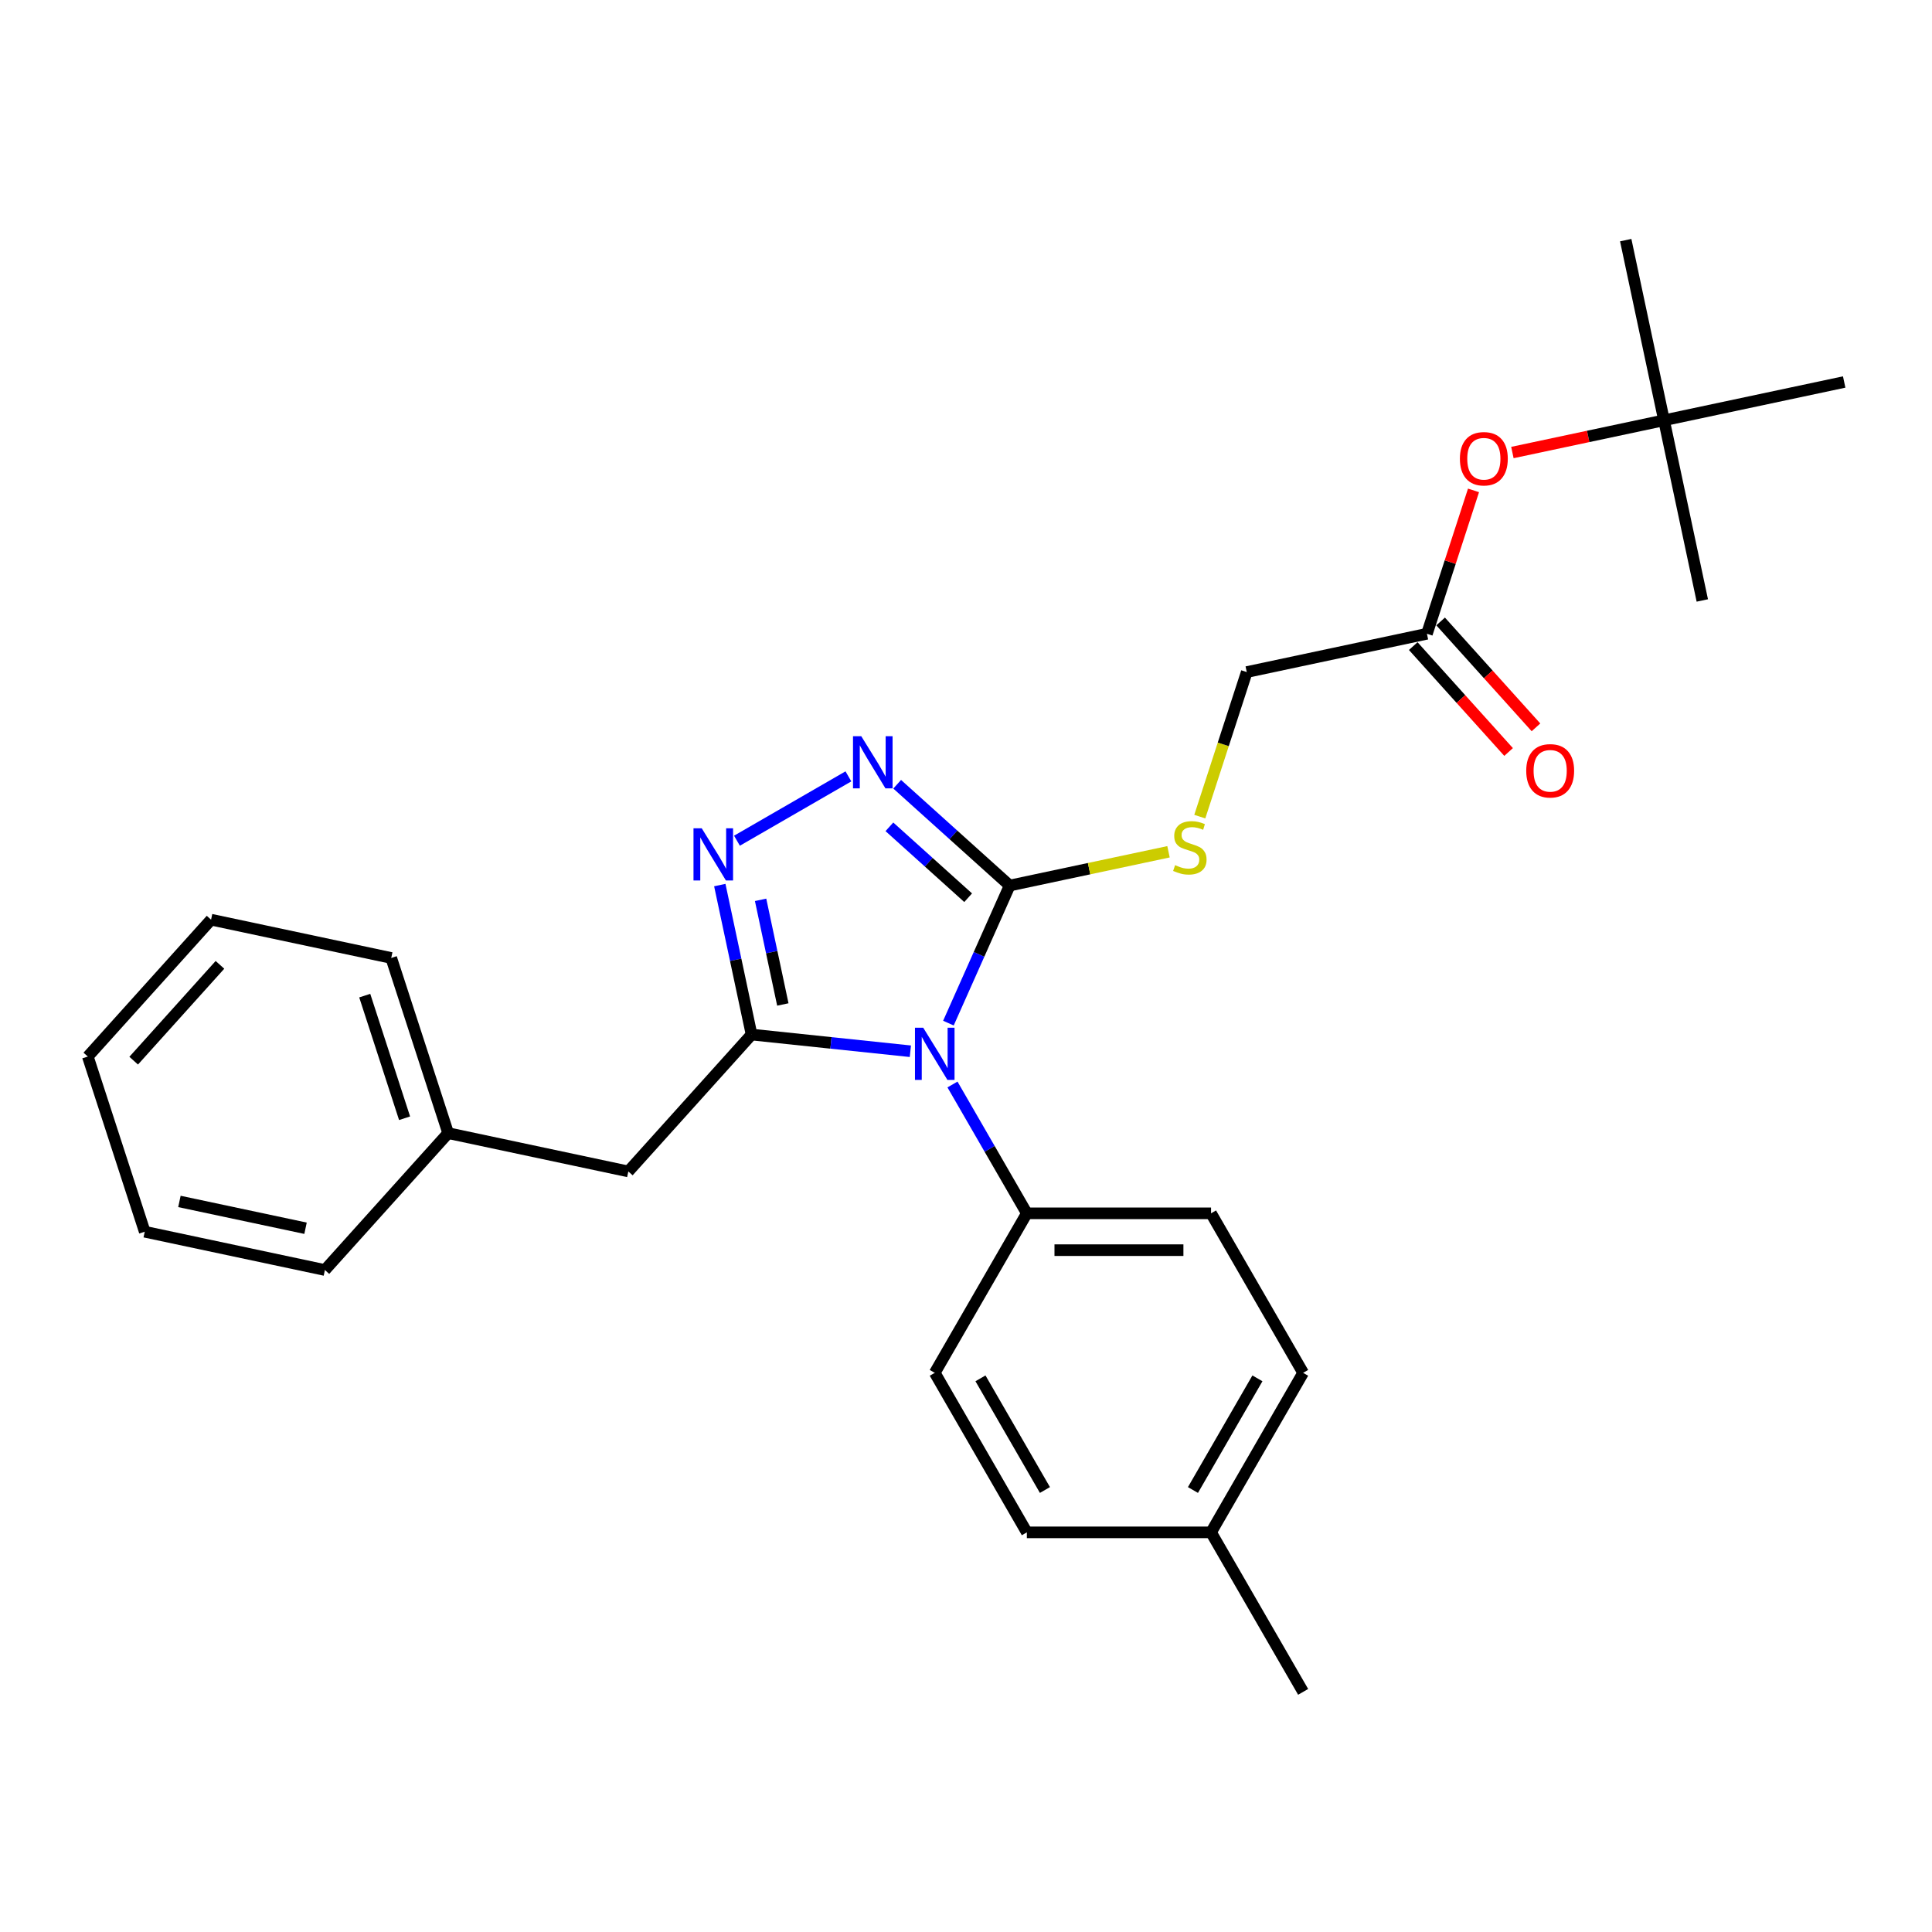 <?xml version='1.0' encoding='iso-8859-1'?>
<svg version='1.1' baseProfile='full'
              xmlns='http://www.w3.org/2000/svg'
                      xmlns:rdkit='http://www.rdkit.org/xml'
                      xmlns:xlink='http://www.w3.org/1999/xlink'
                  xml:space='preserve'
width='1000px' height='1000px' viewBox='0 0 1000 1000'>
<!-- END OF HEADER -->
<rect style='opacity:1.0;fill:#FFFFFF;stroke:none' width='1000' height='1000' x='0' y='0'> </rect>
<path class='bond-0' d='M 439.132,401.848 L 381.448,435.152' style='fill:none;fill-rule:evenodd;stroke:#0000FF;stroke-width:6px;stroke-linecap:butt;stroke-linejoin:miter;stroke-opacity:1' />
<path class='bond-1' d='M 464.378,405.926 L 493.491,432.14' style='fill:none;fill-rule:evenodd;stroke:#0000FF;stroke-width:6px;stroke-linecap:butt;stroke-linejoin:miter;stroke-opacity:1' />
<path class='bond-1' d='M 493.491,432.14 L 522.605,458.354' style='fill:none;fill-rule:evenodd;stroke:#000000;stroke-width:6px;stroke-linecap:butt;stroke-linejoin:miter;stroke-opacity:1' />
<path class='bond-1' d='M 460.353,427.96 L 480.733,446.31' style='fill:none;fill-rule:evenodd;stroke:#0000FF;stroke-width:6px;stroke-linecap:butt;stroke-linejoin:miter;stroke-opacity:1' />
<path class='bond-1' d='M 480.733,446.31 L 501.112,464.66' style='fill:none;fill-rule:evenodd;stroke:#000000;stroke-width:6px;stroke-linecap:butt;stroke-linejoin:miter;stroke-opacity:1' />
<path class='bond-2' d='M 372.566,458.113 L 380.789,496.798' style='fill:none;fill-rule:evenodd;stroke:#0000FF;stroke-width:6px;stroke-linecap:butt;stroke-linejoin:miter;stroke-opacity:1' />
<path class='bond-2' d='M 380.789,496.798 L 389.012,535.484' style='fill:none;fill-rule:evenodd;stroke:#000000;stroke-width:6px;stroke-linecap:butt;stroke-linejoin:miter;stroke-opacity:1' />
<path class='bond-2' d='M 393.684,465.754 L 399.44,492.834' style='fill:none;fill-rule:evenodd;stroke:#0000FF;stroke-width:6px;stroke-linecap:butt;stroke-linejoin:miter;stroke-opacity:1' />
<path class='bond-2' d='M 399.44,492.834 L 405.196,519.914' style='fill:none;fill-rule:evenodd;stroke:#000000;stroke-width:6px;stroke-linecap:butt;stroke-linejoin:miter;stroke-opacity:1' />
<path class='bond-3' d='M 389.012,535.484 L 325.218,606.334' style='fill:none;fill-rule:evenodd;stroke:#000000;stroke-width:6px;stroke-linecap:butt;stroke-linejoin:miter;stroke-opacity:1' />
<path class='bond-4' d='M 389.012,535.484 L 430.108,539.803' style='fill:none;fill-rule:evenodd;stroke:#000000;stroke-width:6px;stroke-linecap:butt;stroke-linejoin:miter;stroke-opacity:1' />
<path class='bond-4' d='M 430.108,539.803 L 471.205,544.123' style='fill:none;fill-rule:evenodd;stroke:#0000FF;stroke-width:6px;stroke-linecap:butt;stroke-linejoin:miter;stroke-opacity:1' />
<path class='bond-5' d='M 490.899,529.566 L 506.752,493.96' style='fill:none;fill-rule:evenodd;stroke:#0000FF;stroke-width:6px;stroke-linecap:butt;stroke-linejoin:miter;stroke-opacity:1' />
<path class='bond-5' d='M 506.752,493.96 L 522.605,458.354' style='fill:none;fill-rule:evenodd;stroke:#000000;stroke-width:6px;stroke-linecap:butt;stroke-linejoin:miter;stroke-opacity:1' />
<path class='bond-6' d='M 492.998,561.333 L 512.247,594.674' style='fill:none;fill-rule:evenodd;stroke:#0000FF;stroke-width:6px;stroke-linecap:butt;stroke-linejoin:miter;stroke-opacity:1' />
<path class='bond-6' d='M 512.247,594.674 L 531.497,628.015' style='fill:none;fill-rule:evenodd;stroke:#000000;stroke-width:6px;stroke-linecap:butt;stroke-linejoin:miter;stroke-opacity:1' />
<path class='bond-7' d='M 522.605,458.354 L 563.712,449.616' style='fill:none;fill-rule:evenodd;stroke:#000000;stroke-width:6px;stroke-linecap:butt;stroke-linejoin:miter;stroke-opacity:1' />
<path class='bond-7' d='M 563.712,449.616 L 604.819,440.879' style='fill:none;fill-rule:evenodd;stroke:#CCCC00;stroke-width:6px;stroke-linecap:butt;stroke-linejoin:miter;stroke-opacity:1' />
<path class='bond-8' d='M 738.575,328.038 L 750.632,290.93' style='fill:none;fill-rule:evenodd;stroke:#000000;stroke-width:6px;stroke-linecap:butt;stroke-linejoin:miter;stroke-opacity:1' />
<path class='bond-8' d='M 750.632,290.93 L 762.69,253.822' style='fill:none;fill-rule:evenodd;stroke:#FF0000;stroke-width:6px;stroke-linecap:butt;stroke-linejoin:miter;stroke-opacity:1' />
<path class='bond-9' d='M 731.49,334.418 L 756.168,361.825' style='fill:none;fill-rule:evenodd;stroke:#000000;stroke-width:6px;stroke-linecap:butt;stroke-linejoin:miter;stroke-opacity:1' />
<path class='bond-9' d='M 756.168,361.825 L 780.845,389.232' style='fill:none;fill-rule:evenodd;stroke:#FF0000;stroke-width:6px;stroke-linecap:butt;stroke-linejoin:miter;stroke-opacity:1' />
<path class='bond-9' d='M 745.66,321.659 L 770.338,349.066' style='fill:none;fill-rule:evenodd;stroke:#000000;stroke-width:6px;stroke-linecap:butt;stroke-linejoin:miter;stroke-opacity:1' />
<path class='bond-9' d='M 770.338,349.066 L 795.015,376.473' style='fill:none;fill-rule:evenodd;stroke:#FF0000;stroke-width:6px;stroke-linecap:butt;stroke-linejoin:miter;stroke-opacity:1' />
<path class='bond-10' d='M 738.575,328.038 L 645.321,347.86' style='fill:none;fill-rule:evenodd;stroke:#000000;stroke-width:6px;stroke-linecap:butt;stroke-linejoin:miter;stroke-opacity:1' />
<path class='bond-11' d='M 621.008,422.687 L 633.164,385.274' style='fill:none;fill-rule:evenodd;stroke:#CCCC00;stroke-width:6px;stroke-linecap:butt;stroke-linejoin:miter;stroke-opacity:1' />
<path class='bond-11' d='M 633.164,385.274 L 645.321,347.86' style='fill:none;fill-rule:evenodd;stroke:#000000;stroke-width:6px;stroke-linecap:butt;stroke-linejoin:miter;stroke-opacity:1' />
<path class='bond-12' d='M 782.814,234.226 L 822.052,225.885' style='fill:none;fill-rule:evenodd;stroke:#FF0000;stroke-width:6px;stroke-linecap:butt;stroke-linejoin:miter;stroke-opacity:1' />
<path class='bond-12' d='M 822.052,225.885 L 861.291,217.545' style='fill:none;fill-rule:evenodd;stroke:#000000;stroke-width:6px;stroke-linecap:butt;stroke-linejoin:miter;stroke-opacity:1' />
<path class='bond-13' d='M 674.503,710.58 L 626.834,793.145' style='fill:none;fill-rule:evenodd;stroke:#000000;stroke-width:6px;stroke-linecap:butt;stroke-linejoin:miter;stroke-opacity:1' />
<path class='bond-13' d='M 650.84,713.431 L 617.472,771.226' style='fill:none;fill-rule:evenodd;stroke:#000000;stroke-width:6px;stroke-linecap:butt;stroke-linejoin:miter;stroke-opacity:1' />
<path class='bond-14' d='M 674.503,710.58 L 626.834,628.015' style='fill:none;fill-rule:evenodd;stroke:#000000;stroke-width:6px;stroke-linecap:butt;stroke-linejoin:miter;stroke-opacity:1' />
<path class='bond-15' d='M 626.834,793.145 L 531.497,793.145' style='fill:none;fill-rule:evenodd;stroke:#000000;stroke-width:6px;stroke-linecap:butt;stroke-linejoin:miter;stroke-opacity:1' />
<path class='bond-16' d='M 626.834,793.145 L 674.503,875.71' style='fill:none;fill-rule:evenodd;stroke:#000000;stroke-width:6px;stroke-linecap:butt;stroke-linejoin:miter;stroke-opacity:1' />
<path class='bond-17' d='M 325.218,606.334 L 231.964,586.512' style='fill:none;fill-rule:evenodd;stroke:#000000;stroke-width:6px;stroke-linecap:butt;stroke-linejoin:miter;stroke-opacity:1' />
<path class='bond-18' d='M 231.964,586.512 L 202.503,495.84' style='fill:none;fill-rule:evenodd;stroke:#000000;stroke-width:6px;stroke-linecap:butt;stroke-linejoin:miter;stroke-opacity:1' />
<path class='bond-18' d='M 209.41,578.803 L 188.787,515.333' style='fill:none;fill-rule:evenodd;stroke:#000000;stroke-width:6px;stroke-linecap:butt;stroke-linejoin:miter;stroke-opacity:1' />
<path class='bond-19' d='M 231.964,586.512 L 168.17,657.362' style='fill:none;fill-rule:evenodd;stroke:#000000;stroke-width:6px;stroke-linecap:butt;stroke-linejoin:miter;stroke-opacity:1' />
<path class='bond-20' d='M 202.503,495.84 L 109.248,476.018' style='fill:none;fill-rule:evenodd;stroke:#000000;stroke-width:6px;stroke-linecap:butt;stroke-linejoin:miter;stroke-opacity:1' />
<path class='bond-21' d='M 168.17,657.362 L 74.916,637.54' style='fill:none;fill-rule:evenodd;stroke:#000000;stroke-width:6px;stroke-linecap:butt;stroke-linejoin:miter;stroke-opacity:1' />
<path class='bond-21' d='M 158.146,635.738 L 92.868,621.862' style='fill:none;fill-rule:evenodd;stroke:#000000;stroke-width:6px;stroke-linecap:butt;stroke-linejoin:miter;stroke-opacity:1' />
<path class='bond-22' d='M 109.248,476.018 L 45.455,546.868' style='fill:none;fill-rule:evenodd;stroke:#000000;stroke-width:6px;stroke-linecap:butt;stroke-linejoin:miter;stroke-opacity:1' />
<path class='bond-22' d='M 113.849,499.405 L 69.194,548.999' style='fill:none;fill-rule:evenodd;stroke:#000000;stroke-width:6px;stroke-linecap:butt;stroke-linejoin:miter;stroke-opacity:1' />
<path class='bond-23' d='M 74.916,637.54 L 45.455,546.868' style='fill:none;fill-rule:evenodd;stroke:#000000;stroke-width:6px;stroke-linecap:butt;stroke-linejoin:miter;stroke-opacity:1' />
<path class='bond-24' d='M 531.497,793.145 L 483.828,710.58' style='fill:none;fill-rule:evenodd;stroke:#000000;stroke-width:6px;stroke-linecap:butt;stroke-linejoin:miter;stroke-opacity:1' />
<path class='bond-24' d='M 540.859,771.226 L 507.491,713.431' style='fill:none;fill-rule:evenodd;stroke:#000000;stroke-width:6px;stroke-linecap:butt;stroke-linejoin:miter;stroke-opacity:1' />
<path class='bond-25' d='M 483.828,710.58 L 531.497,628.015' style='fill:none;fill-rule:evenodd;stroke:#000000;stroke-width:6px;stroke-linecap:butt;stroke-linejoin:miter;stroke-opacity:1' />
<path class='bond-26' d='M 531.497,628.015 L 626.834,628.015' style='fill:none;fill-rule:evenodd;stroke:#000000;stroke-width:6px;stroke-linecap:butt;stroke-linejoin:miter;stroke-opacity:1' />
<path class='bond-26' d='M 545.797,647.082 L 612.534,647.082' style='fill:none;fill-rule:evenodd;stroke:#000000;stroke-width:6px;stroke-linecap:butt;stroke-linejoin:miter;stroke-opacity:1' />
<path class='bond-27' d='M 861.291,217.545 L 841.469,124.29' style='fill:none;fill-rule:evenodd;stroke:#000000;stroke-width:6px;stroke-linecap:butt;stroke-linejoin:miter;stroke-opacity:1' />
<path class='bond-28' d='M 861.291,217.545 L 881.113,310.799' style='fill:none;fill-rule:evenodd;stroke:#000000;stroke-width:6px;stroke-linecap:butt;stroke-linejoin:miter;stroke-opacity:1' />
<path class='bond-29' d='M 861.291,217.545 L 954.545,197.723' style='fill:none;fill-rule:evenodd;stroke:#000000;stroke-width:6px;stroke-linecap:butt;stroke-linejoin:miter;stroke-opacity:1' />
<path  class='atom-0' d='M 445.787 381.061
L 454.634 395.361
Q 455.511 396.772, 456.922 399.327
Q 458.333 401.882, 458.41 402.035
L 458.41 381.061
L 461.994 381.061
L 461.994 408.06
L 458.295 408.06
L 448.8 392.425
Q 447.694 390.594, 446.511 388.497
Q 445.367 386.399, 445.024 385.751
L 445.024 408.06
L 441.516 408.06
L 441.516 381.061
L 445.787 381.061
' fill='#0000FF'/>
<path  class='atom-1' d='M 363.222 428.73
L 372.069 443.03
Q 372.946 444.441, 374.357 446.996
Q 375.768 449.551, 375.845 449.704
L 375.845 428.73
L 379.429 428.73
L 379.429 455.729
L 375.73 455.729
L 366.235 440.094
Q 365.129 438.263, 363.946 436.166
Q 362.802 434.068, 362.459 433.42
L 362.459 455.729
L 358.951 455.729
L 358.951 428.73
L 363.222 428.73
' fill='#0000FF'/>
<path  class='atom-3' d='M 477.859 531.95
L 486.707 546.25
Q 487.584 547.661, 488.995 550.216
Q 490.406 552.771, 490.482 552.924
L 490.482 531.95
L 494.067 531.95
L 494.067 558.949
L 490.368 558.949
L 480.872 543.314
Q 479.766 541.483, 478.584 539.386
Q 477.44 537.289, 477.097 536.64
L 477.097 558.949
L 473.588 558.949
L 473.588 531.95
L 477.859 531.95
' fill='#0000FF'/>
<path  class='atom-6' d='M 608.233 447.799
Q 608.538 447.913, 609.796 448.447
Q 611.055 448.981, 612.427 449.324
Q 613.838 449.629, 615.211 449.629
Q 617.766 449.629, 619.254 448.409
Q 620.741 447.151, 620.741 444.977
Q 620.741 443.49, 619.978 442.574
Q 619.254 441.659, 618.11 441.163
Q 616.966 440.668, 615.059 440.096
Q 612.656 439.371, 611.207 438.685
Q 609.796 437.998, 608.766 436.549
Q 607.775 435.1, 607.775 432.659
Q 607.775 429.265, 610.063 427.168
Q 612.389 425.07, 616.966 425.07
Q 620.093 425.07, 623.639 426.558
L 622.762 429.494
Q 619.521 428.159, 617.08 428.159
Q 614.449 428.159, 612.999 429.265
Q 611.55 430.333, 611.588 432.202
Q 611.588 433.651, 612.313 434.528
Q 613.076 435.405, 614.143 435.901
Q 615.249 436.396, 617.08 436.969
Q 619.521 437.731, 620.97 438.494
Q 622.419 439.257, 623.448 440.82
Q 624.516 442.346, 624.516 444.977
Q 624.516 448.714, 621.999 450.735
Q 619.521 452.718, 615.364 452.718
Q 612.961 452.718, 611.131 452.184
Q 609.338 451.689, 607.203 450.812
L 608.233 447.799
' fill='#CCCC00'/>
<path  class='atom-8' d='M 755.642 237.443
Q 755.642 230.96, 758.846 227.337
Q 762.049 223.714, 768.036 223.714
Q 774.023 223.714, 777.227 227.337
Q 780.43 230.96, 780.43 237.443
Q 780.43 244.002, 777.189 247.739
Q 773.947 251.438, 768.036 251.438
Q 762.087 251.438, 758.846 247.739
Q 755.642 244.04, 755.642 237.443
M 768.036 248.388
Q 772.155 248.388, 774.367 245.642
Q 776.617 242.858, 776.617 237.443
Q 776.617 232.142, 774.367 229.473
Q 772.155 226.765, 768.036 226.765
Q 763.918 226.765, 761.668 229.434
Q 759.456 232.104, 759.456 237.443
Q 759.456 242.896, 761.668 245.642
Q 763.918 248.388, 768.036 248.388
' fill='#FF0000'/>
<path  class='atom-9' d='M 789.975 398.965
Q 789.975 392.482, 793.178 388.859
Q 796.382 385.236, 802.369 385.236
Q 808.356 385.236, 811.559 388.859
Q 814.763 392.482, 814.763 398.965
Q 814.763 405.524, 811.521 409.261
Q 808.28 412.96, 802.369 412.96
Q 796.42 412.96, 793.178 409.261
Q 789.975 405.562, 789.975 398.965
M 802.369 409.909
Q 806.487 409.909, 808.699 407.164
Q 810.949 404.38, 810.949 398.965
Q 810.949 393.664, 808.699 390.994
Q 806.487 388.287, 802.369 388.287
Q 798.25 388.287, 796 390.956
Q 793.788 393.626, 793.788 398.965
Q 793.788 404.418, 796 407.164
Q 798.25 409.909, 802.369 409.909
' fill='#FF0000'/>
</svg>
